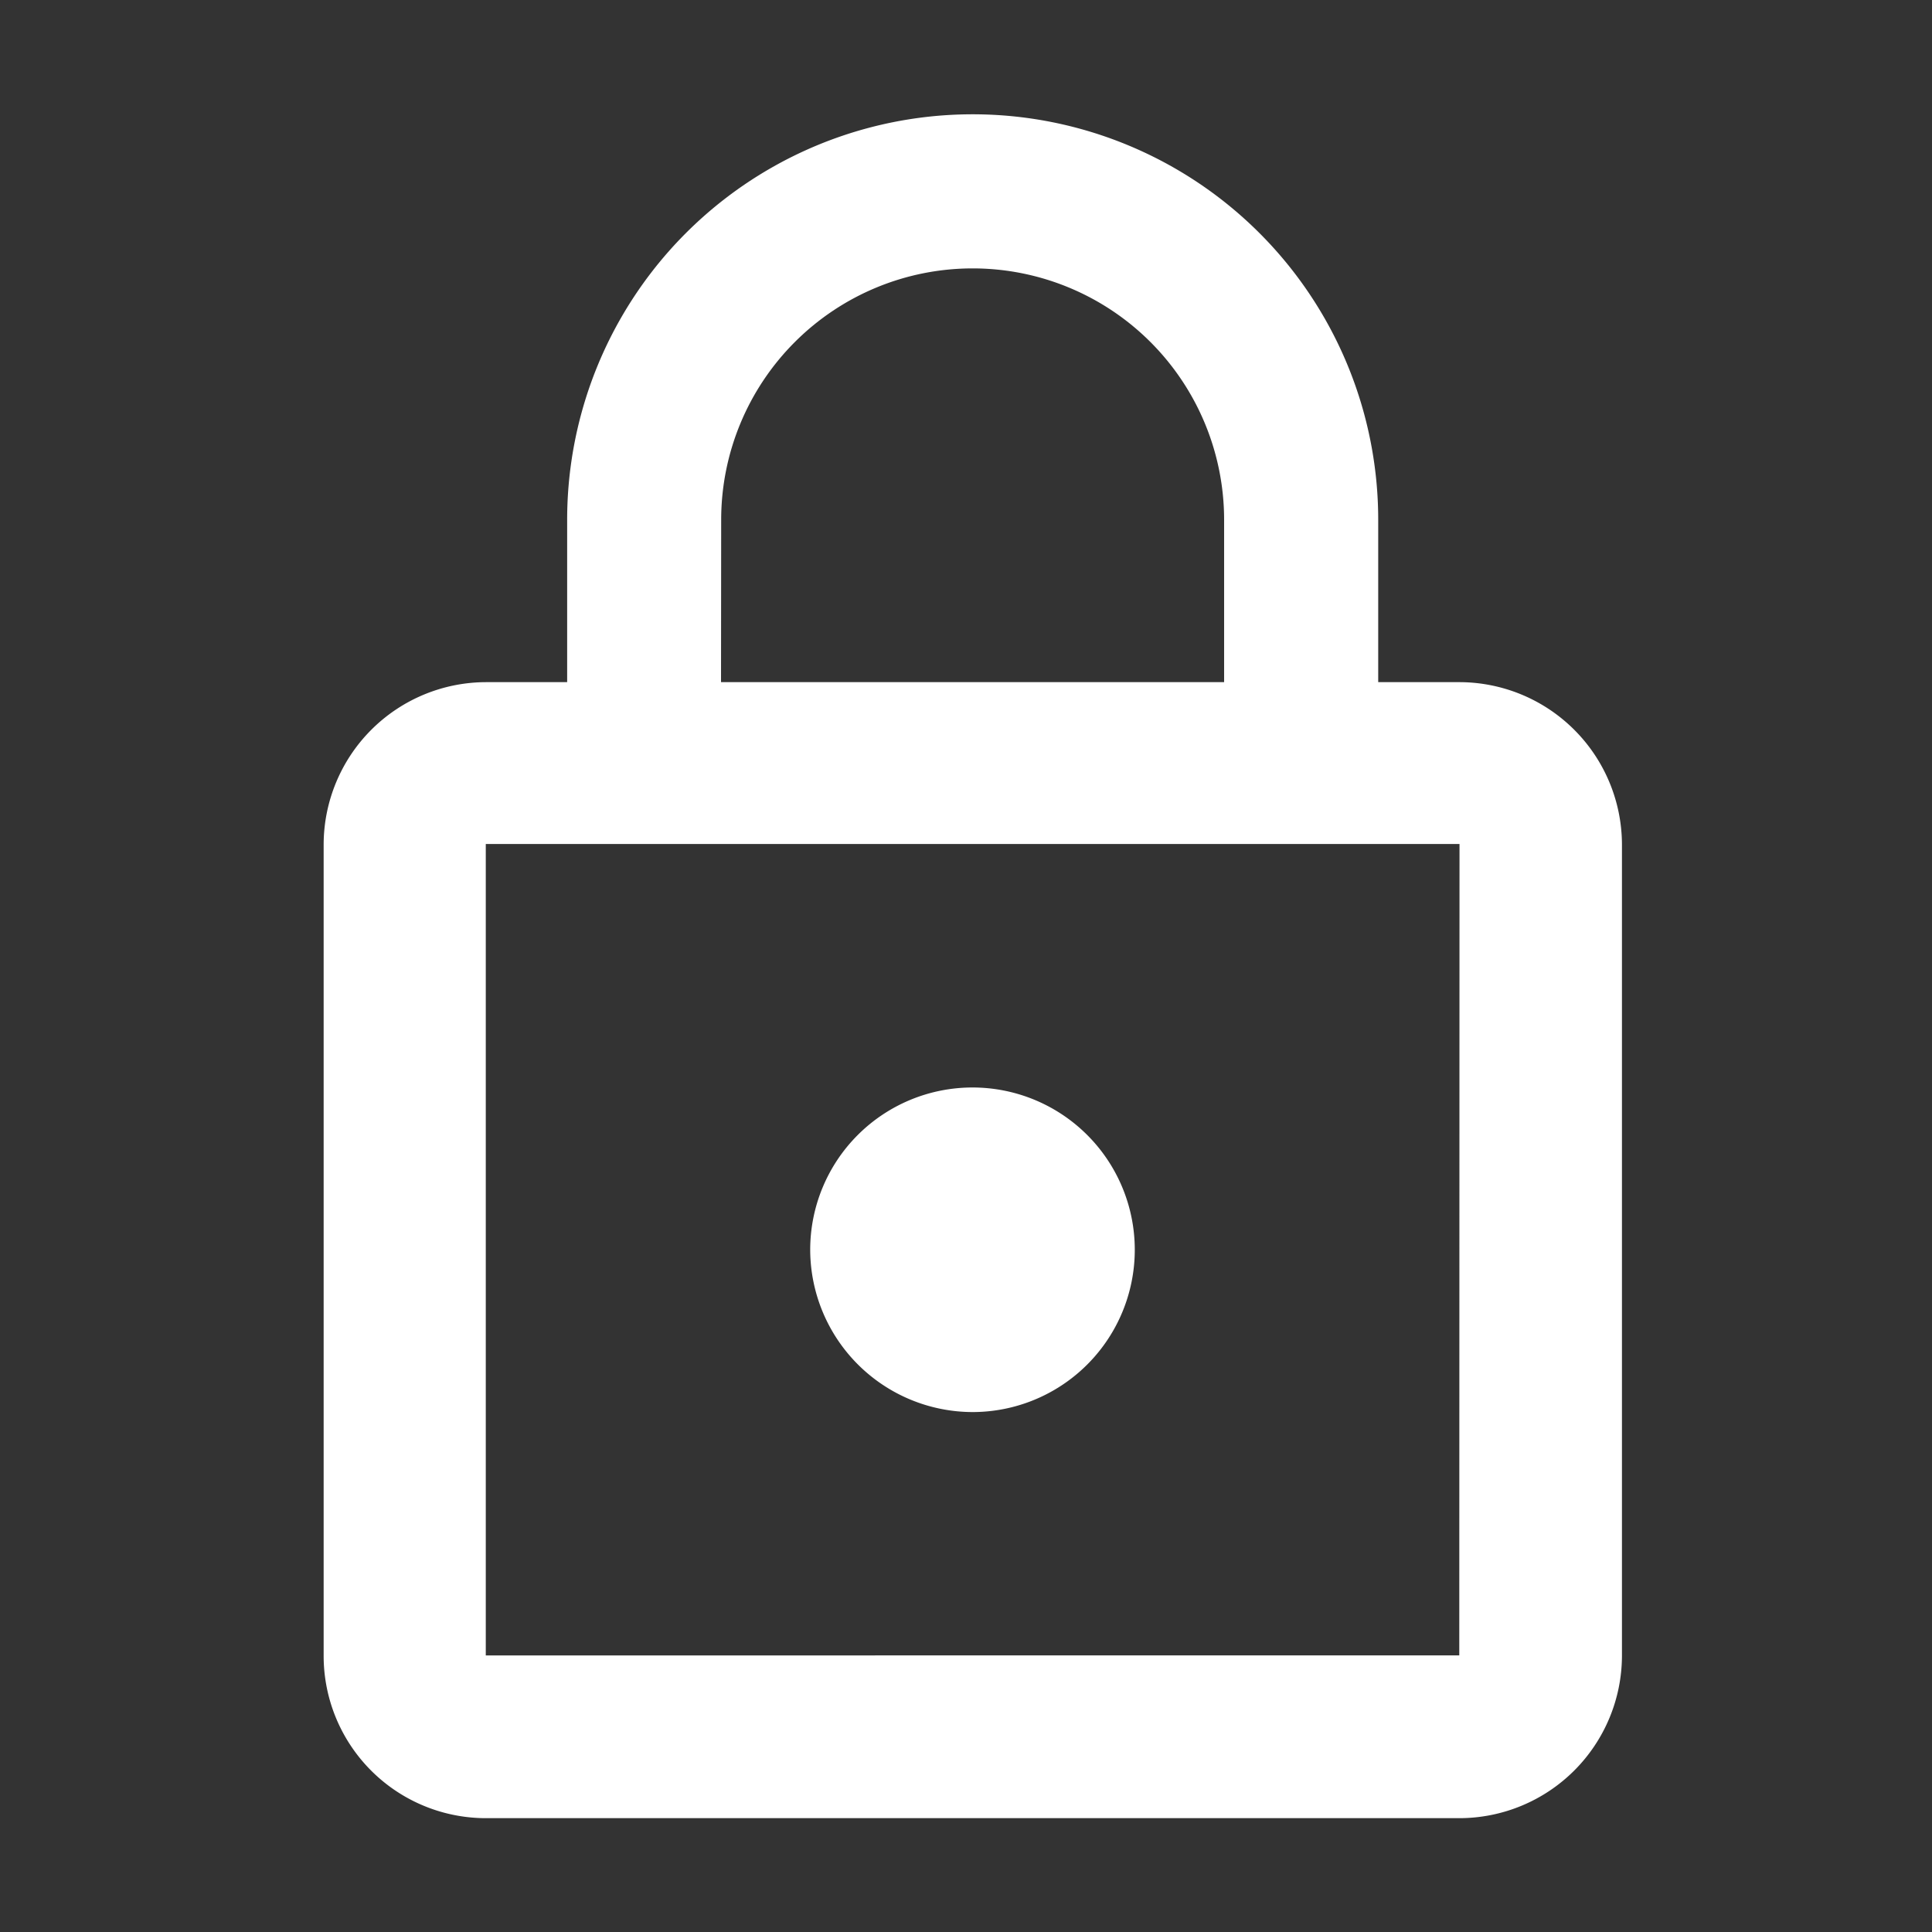 <svg xmlns="http://www.w3.org/2000/svg" width="25" height="25" viewBox="0 0 25 25"><rect x="0" y="0" width="25" height="25" fill="#333333" stroke="none"/><defs><style>.a{fill:#fff;}.b{fill:none;}</style></defs><g transform="translate(90 -33.702)"><path class="a" d="M-77.416,51.974a2.1,2.1,0,0,0,2.1-2.1,2.1,2.1,0,0,0-2.1-2.1,2.1,2.1,0,0,0-2.1,2.1A2.105,2.105,0,0,0-77.416,51.974Zm6.3-9.445h-1.05v-2.1a5.247,5.247,0,0,0-5.248-5.248,5.247,5.247,0,0,0-5.247,5.248v2.1h-1.051a2.105,2.105,0,0,0-2.1,2.1v10.5a2.1,2.1,0,0,0,2.1,2.1h12.6a2.106,2.106,0,0,0,2.1-2.1v-10.5A2.106,2.106,0,0,0-71.118,42.529Zm-9.552-2.1a3.254,3.254,0,0,1,3.254-3.254,3.254,3.254,0,0,1,3.254,3.254v2.1H-80.67Zm9.551,14.694H-83.714v-10.5h12.6Z"/><rect class="b" width="25" height="25" transform="translate(-90 33.702)"/></g></svg>